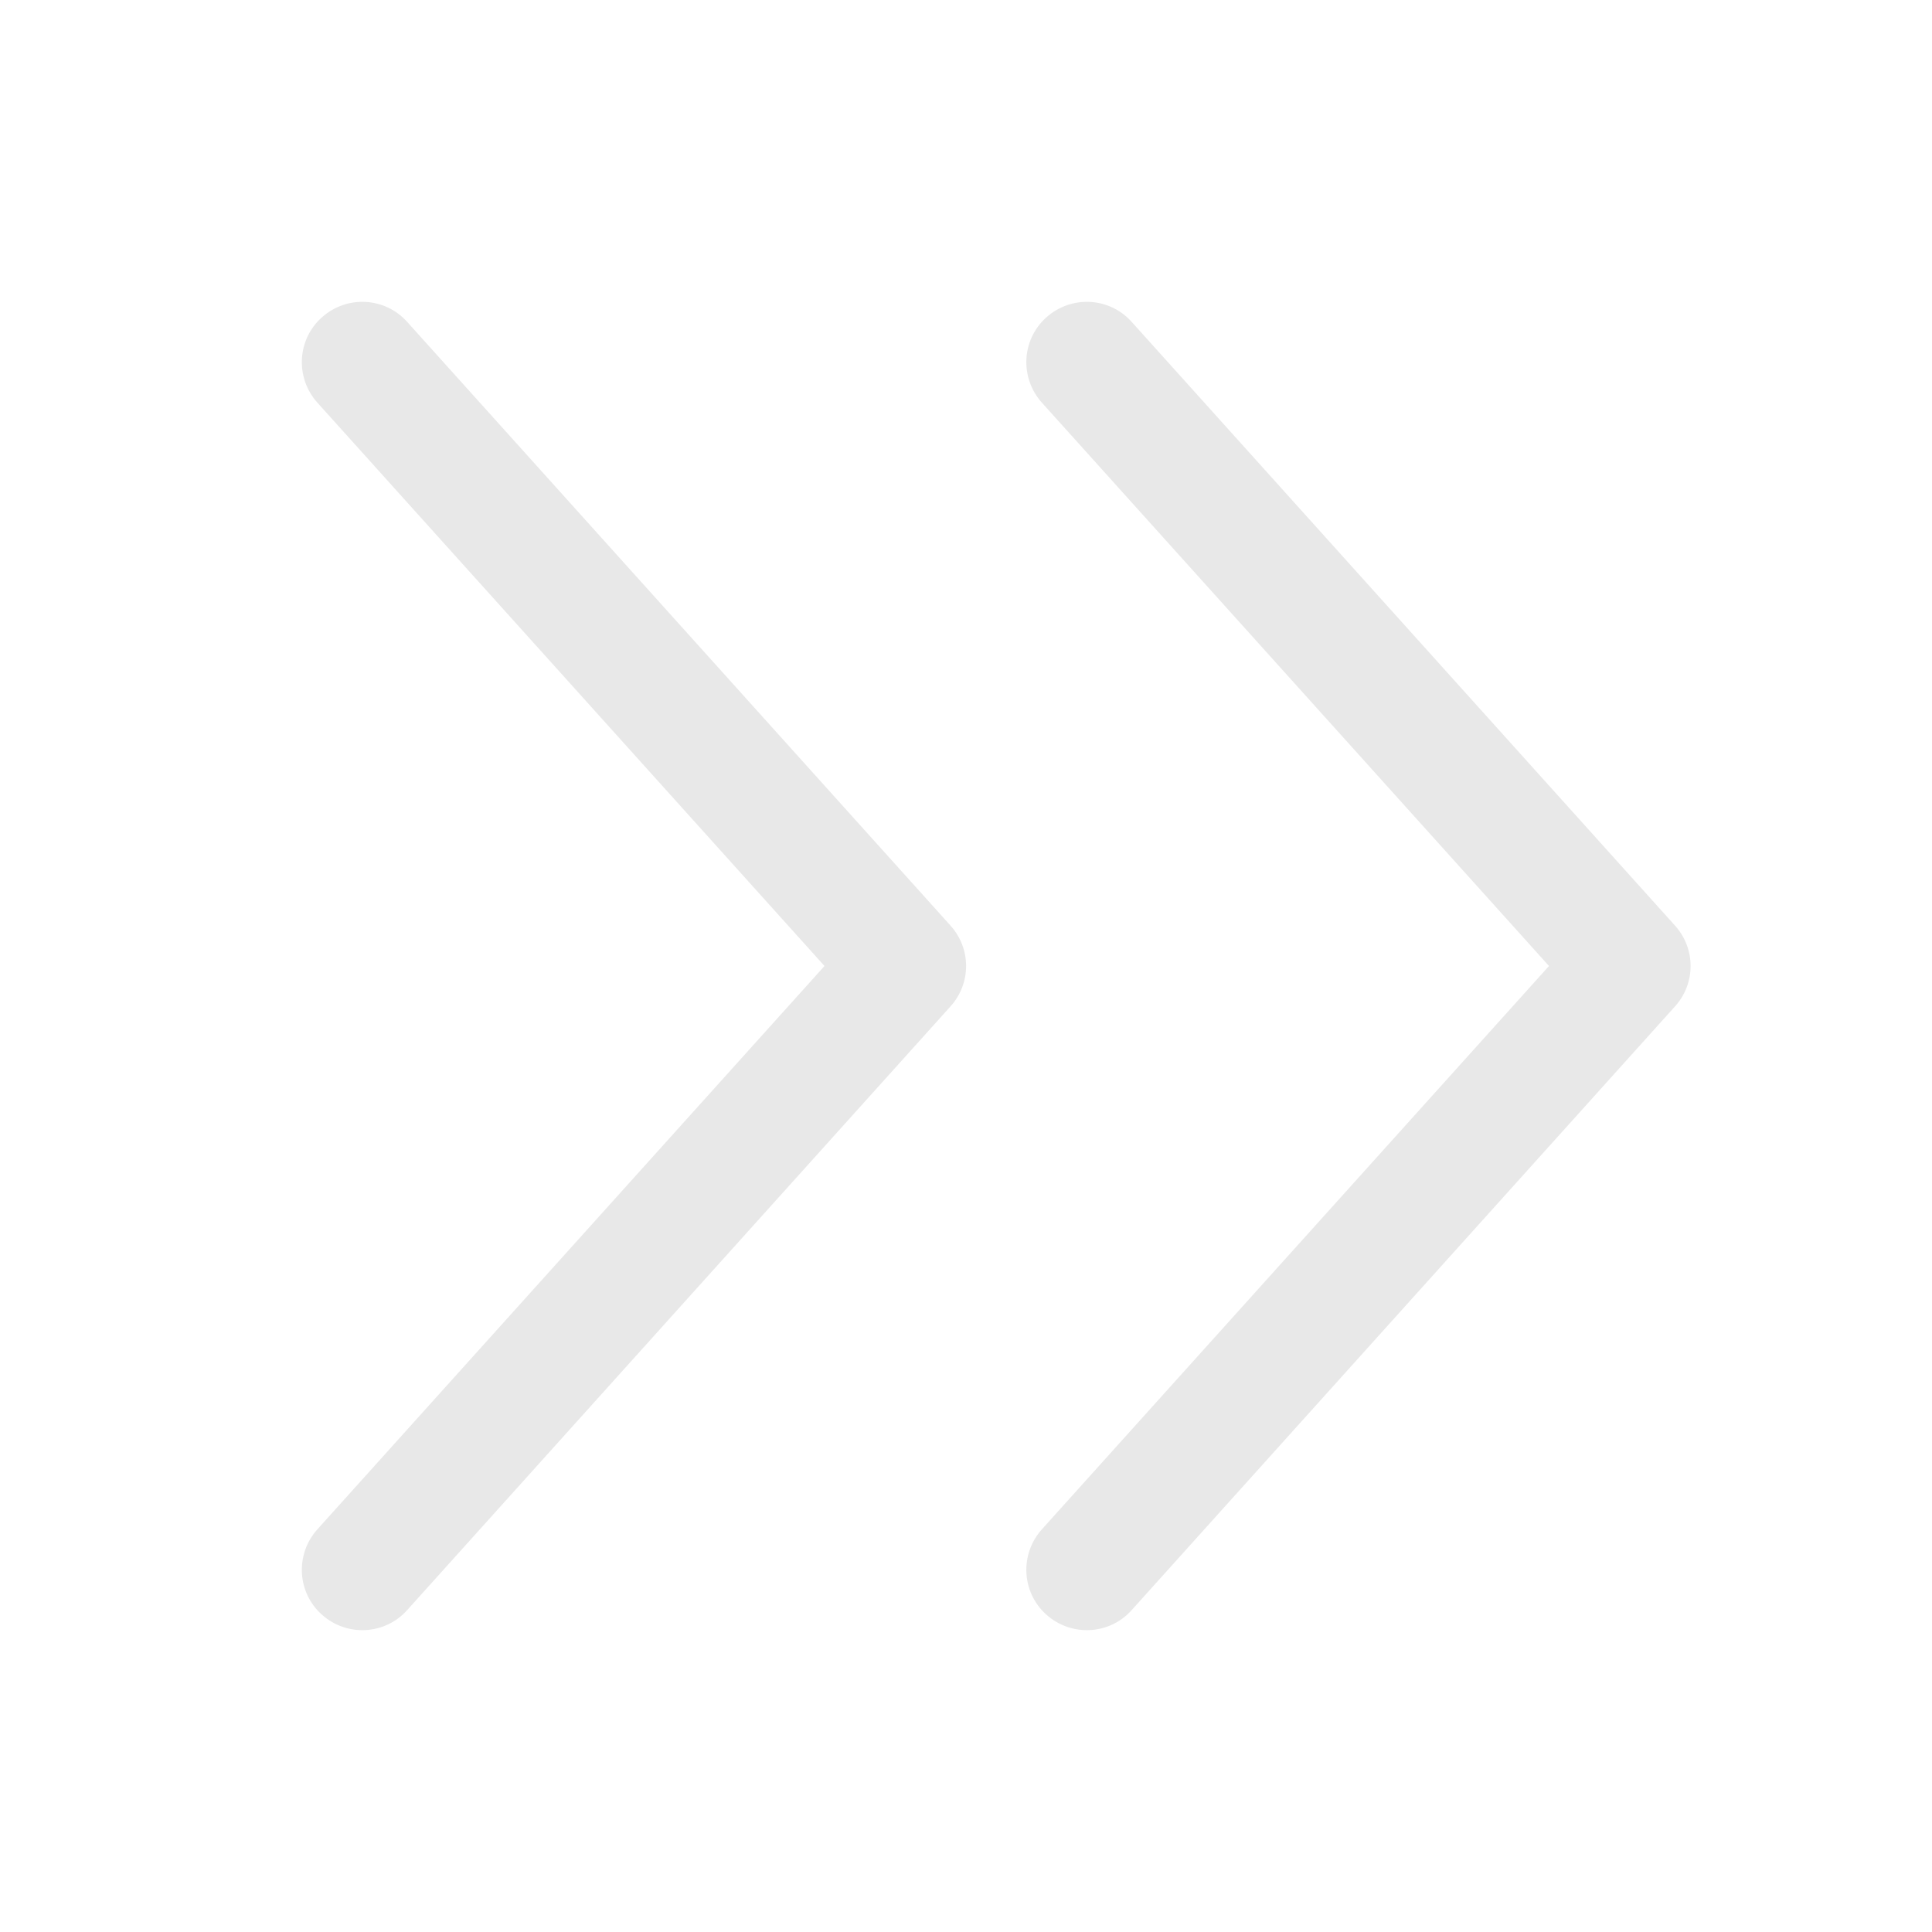 <?xml version="1.0" encoding="UTF-8"?>
<svg id="Layer_1" xmlns="http://www.w3.org/2000/svg" version="1.1" viewBox="0 0 512 512">
  <!-- Generator: Adobe Illustrator 29.8.2, SVG Export Plug-In . SVG Version: 2.1.1 Build 3)  -->
  <defs>
    <style>
      .st0 {
        fill: #e8e8e8;
      }
    </style>
  </defs>
  <path class="st0" d="M443.9,266.7c5.5-6.1,5.5-15.3,0-21.4l-144-160c-5.9-6.6-16-7.1-22.6-1.2s-7.1,16-1.2,22.6l134.4,149.3-134.4,149.3c-5.9,6.6-5.4,16.7,1.2,22.6s16.7,5.4,22.6-1.2l144-160h0ZM107.9,426.7l144-160c5.5-6.1,5.5-15.3,0-21.4L107.9,85.3c-5.9-6.6-16-7.1-22.6-1.2s-7.1,16-1.2,22.6l134.4,149.3-134.4,149.3c-5.9,6.6-5.4,16.7,1.2,22.6s16.7,5.4,22.6-1.2h0Z"/>
</svg>